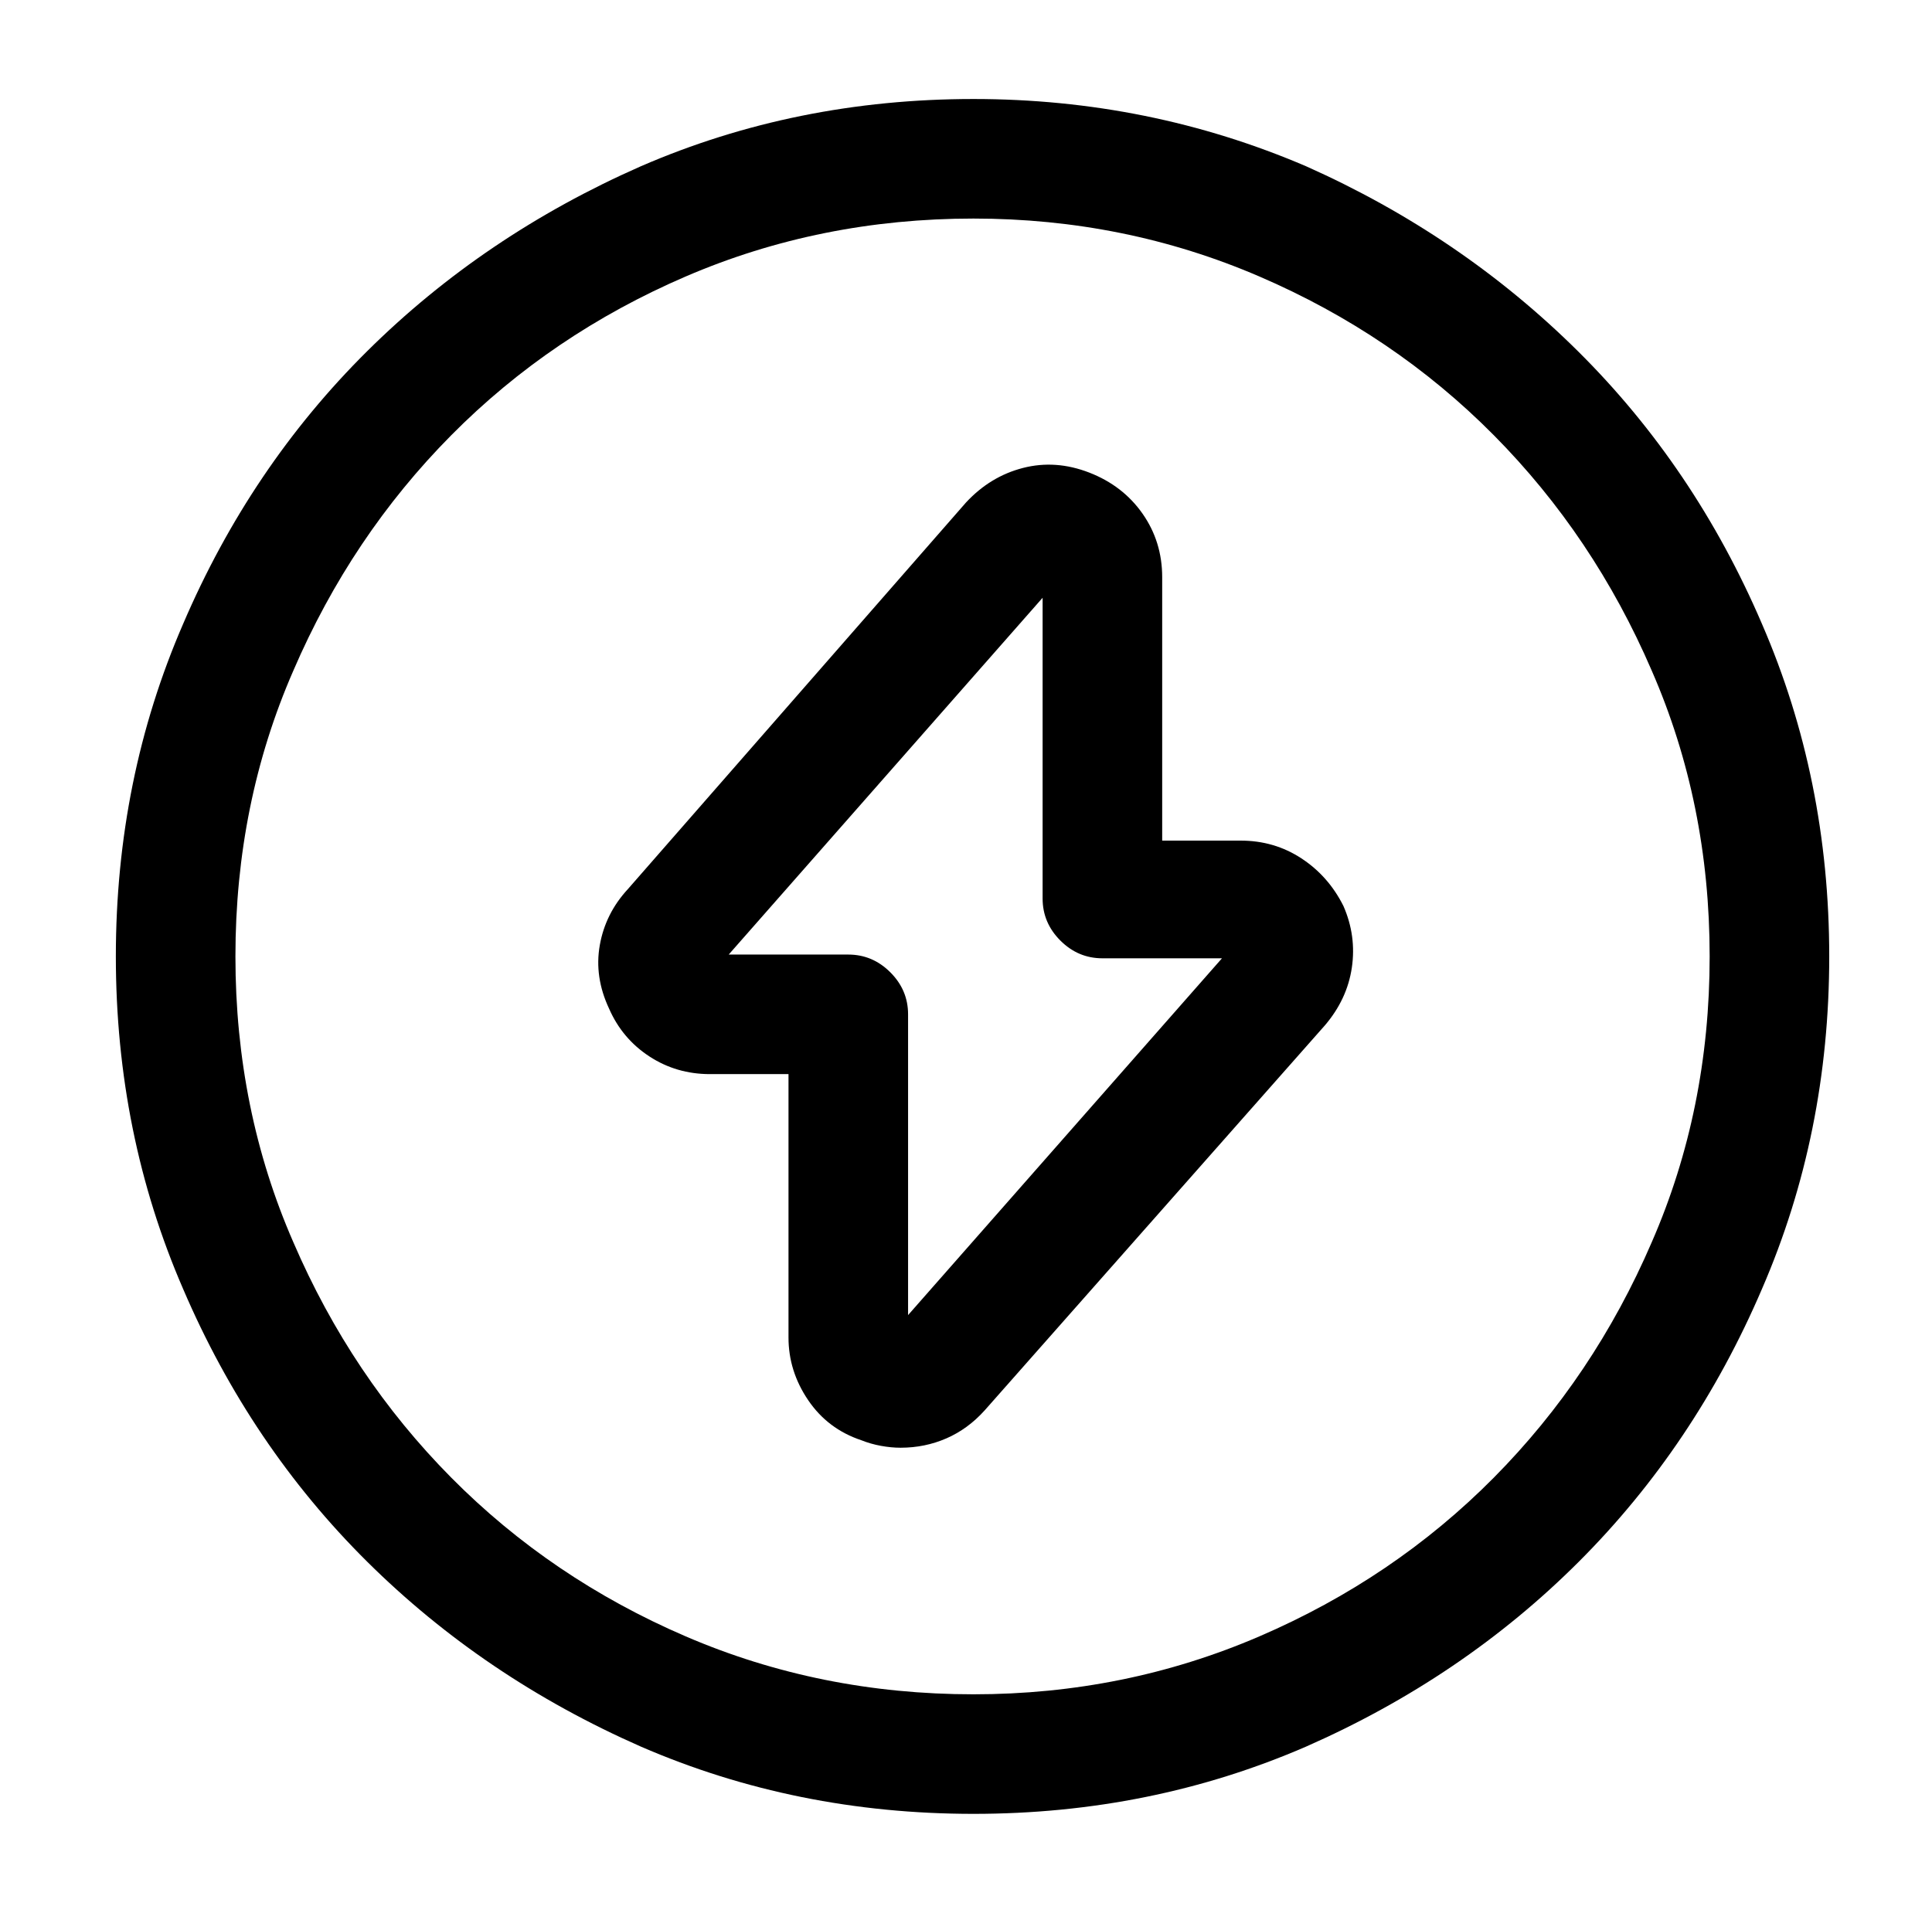 <?xml version="1.0" standalone="no"?>
<!DOCTYPE svg PUBLIC "-//W3C//DTD SVG 1.1//EN" "http://www.w3.org/Graphics/SVG/1.1/DTD/svg11.dtd" >
<svg xmlns="http://www.w3.org/2000/svg" xmlns:xlink="http://www.w3.org/1999/xlink" version="1.1" viewBox="-10 0 1034 1024">
   <path fill="currentColor"
d="M472 775q-5 0 -10.5 -1t-10.5 -3q-18 -6 -28.5 -21.5t-10.5 -33.5v-141h-42q-18 0 -32.5 -9.5t-21.5 -25.5q-8 -17 -5 -34t15 -30l181 -207q13 -14 30.5 -18.5t35.5 2.5t28.5 22t10.5 34v141h42q18 0 32.5 9.5t22.5 25.5q7 16 4.5 33t-14.5 31l-182 206q-9 10 -20.5 15
t-24.5 5v0zM380 511h64q13 0 22.5 9.5t9.5 22.5v161l168 -191h-64q-13 0 -22.5 -9.5t-9.5 -22.5v-161l-168 191v0zM511 971q-95 0 -178 -36q-84 -37 -146.5 -99t-98.5 -146q-36 -83 -36 -178t36 -178q36 -84 98.5 -146t146.5 -99q83 -36 178 -36q94 0 178 36q83 37 145.5 99
t98.5 146q36 83 36 178t-36 178q-36 84 -98 146t-146 99q-83 36 -178 36v0zM511 117q-82 0 -154 31t-125.5 85t-84.5 126q-31 71 -31 153t31 153q31 72 84.5 126t125.5 85t154 31q81 0 153 -31t125.5 -85t84.5 -126q31 -71 31 -153t-31 -153q-31 -72 -84.5 -126t-125.5 -85
t-153 -31v0z" />
</svg>
